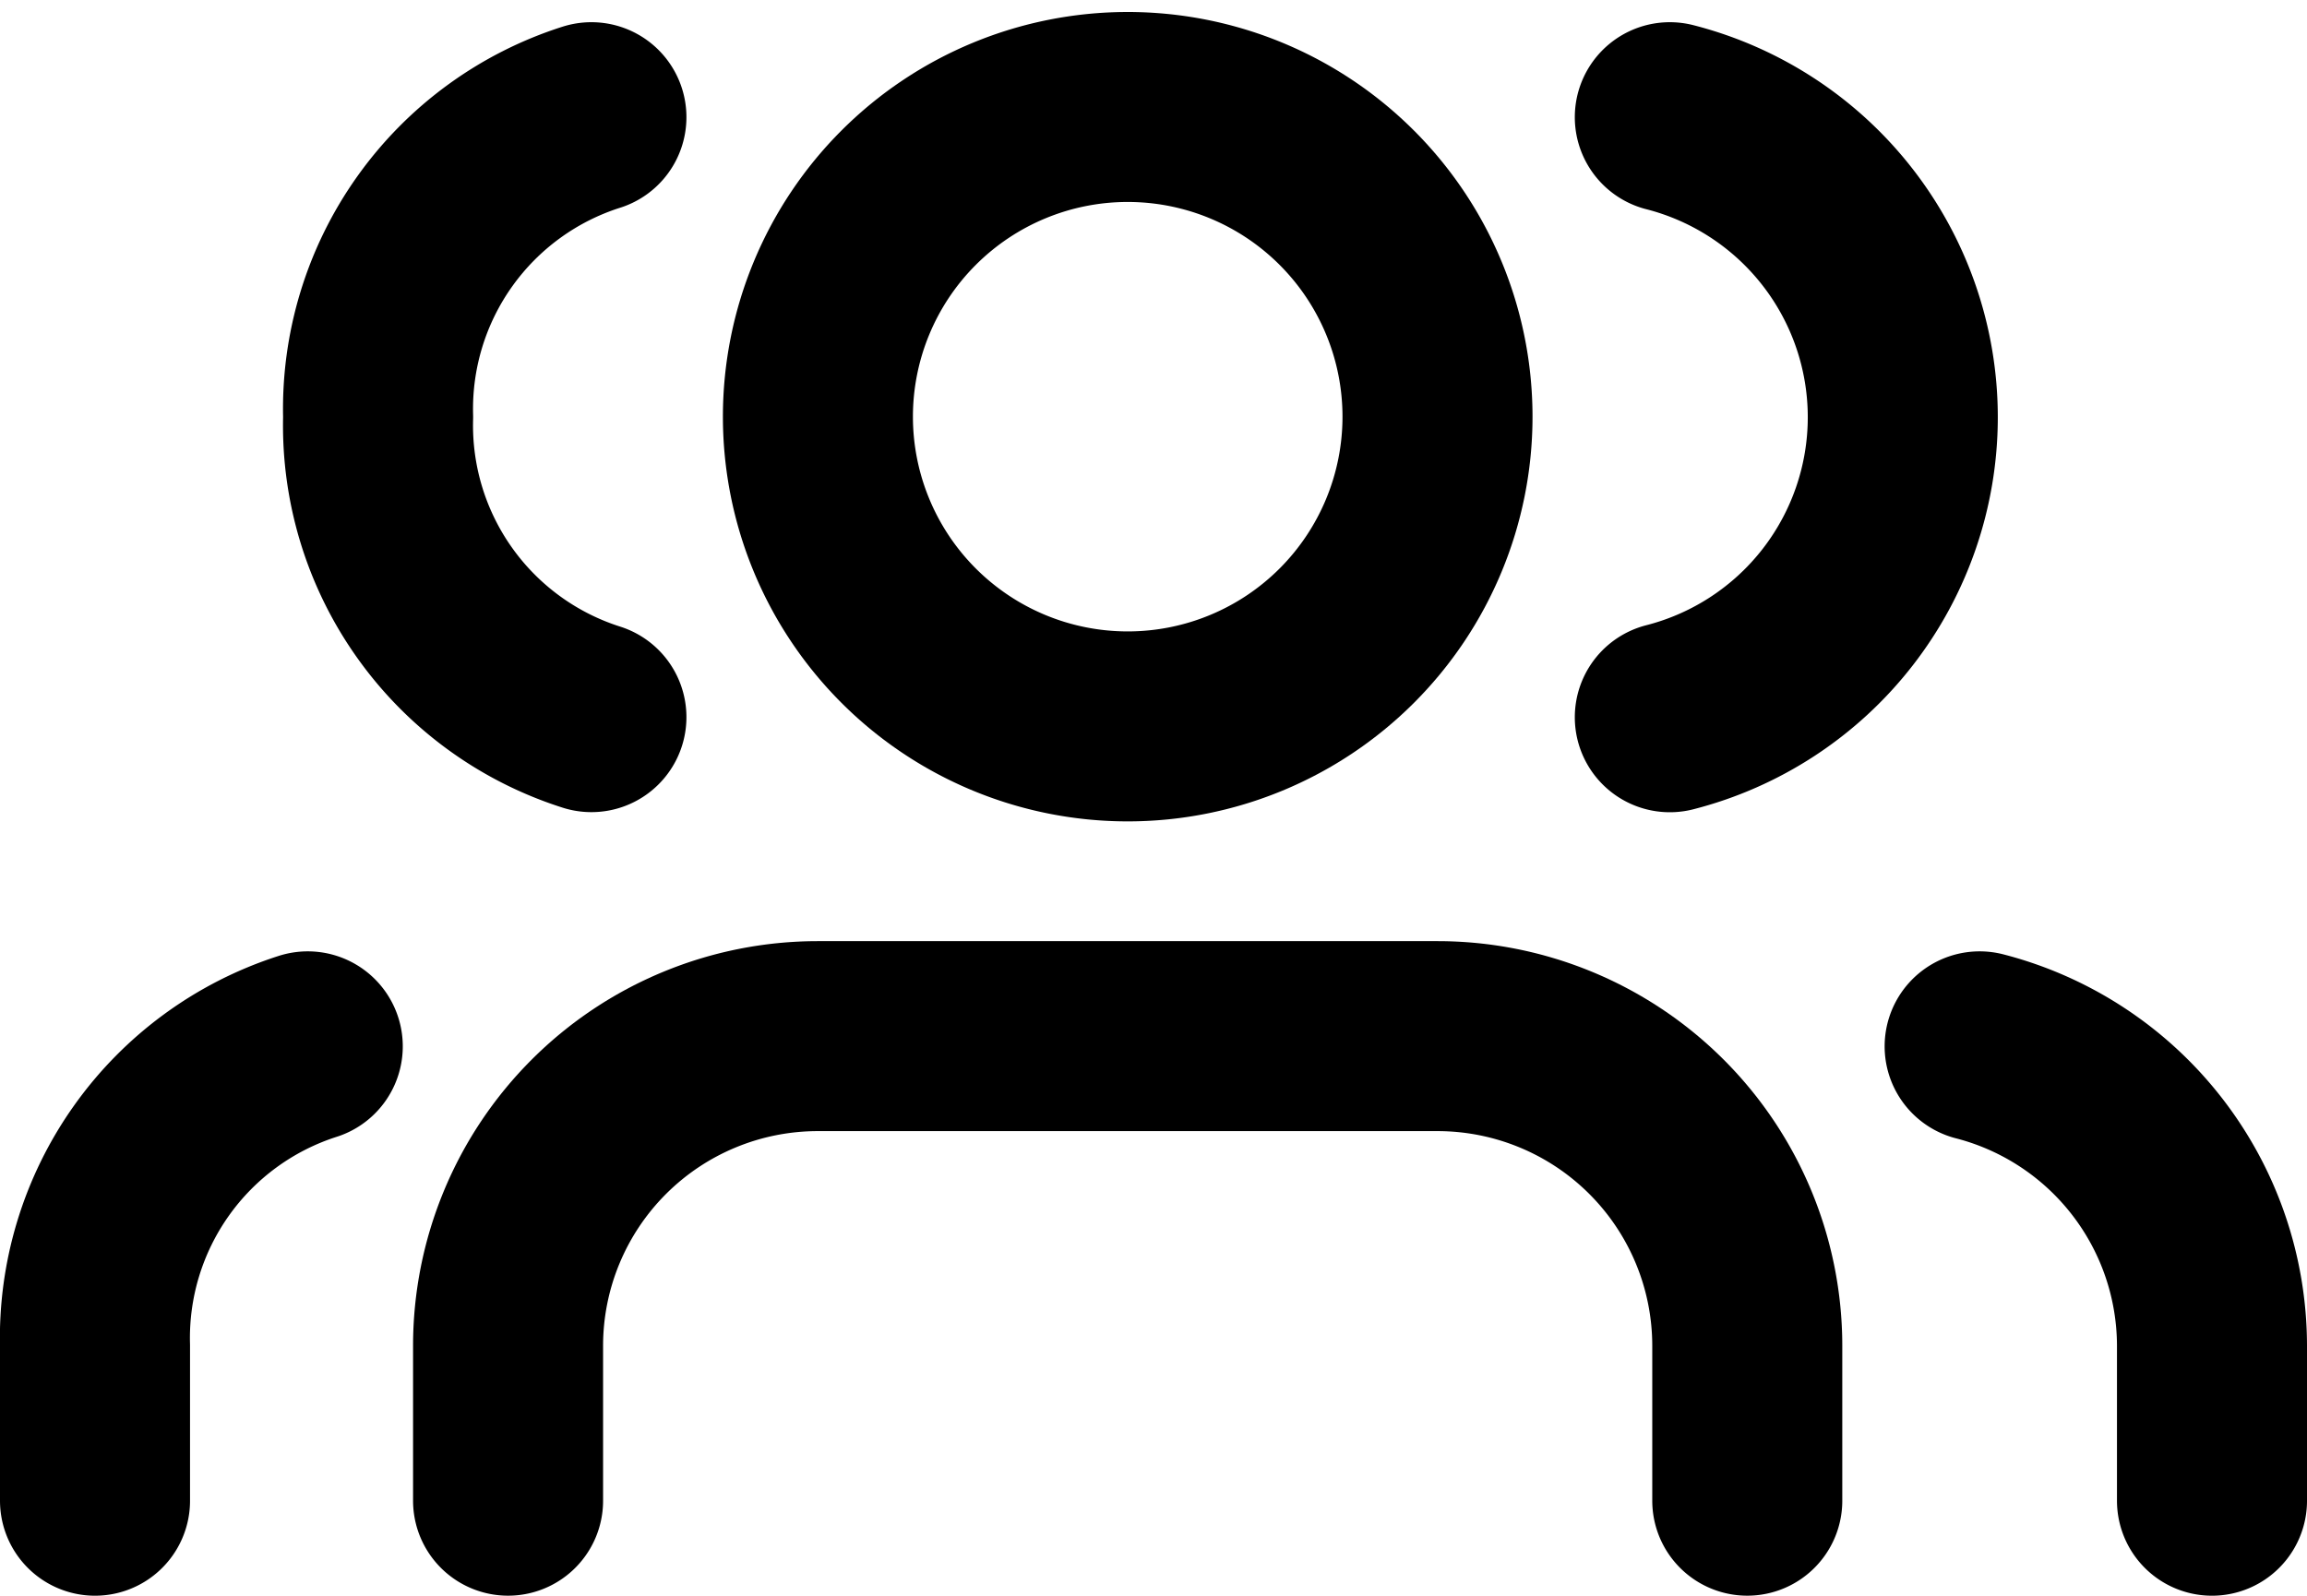 <svg xmlns="http://www.w3.org/2000/svg" width="84.984" height="58.798" viewBox="0 0 84.984 58.798">
  <g id="population" transform="translate(10 -0.558)">
    <path id="Path_8" data-name="Path 8" d="M47.149,39.618V33.912A11.412,11.412,0,0,0,35.737,22.5H12.912A11.412,11.412,0,0,0,1.5,33.912v5.706" transform="translate(7.216 16.237)" fill="none" stroke="#000" stroke-linecap="round" stroke-linejoin="round" stroke-width="7"/>
    <path id="Path_9" data-name="Path 9" d="M30.325,15.912A11.412,11.412,0,1,1,18.912,4.5,11.412,11.412,0,0,1,30.325,15.912Z" transform="translate(12.629)" fill="none" stroke="#000" stroke-linecap="round" stroke-linejoin="round" stroke-width="7"/>
    <path id="Path_10" data-name="Path 10" d="M38.559,39.443V33.736A11.412,11.412,0,0,0,30,22.7" transform="translate(32.925 16.413)" fill="none" stroke="#000" stroke-linecap="round" stroke-linejoin="round" stroke-width="7"/>
    <path id="Path_13" data-name="Path 13" d="M30,39.443V33.736A11.281,11.281,0,0,1,37.837,22.7" transform="translate(-36.5 16.413)" fill="none" stroke="#000" stroke-linecap="round" stroke-linejoin="round" stroke-width="7"/>
    <path id="Path_11" data-name="Path 11" d="M24,4.7a11.412,11.412,0,0,1,0,22.111" transform="translate(27.512 0.176)" fill="none" stroke="#000" stroke-linecap="round" stroke-linejoin="round" stroke-width="7"/>
    <path id="Path_12" data-name="Path 12" d="M31.857,4.7A11.279,11.279,0,0,0,24,15.751a11.279,11.279,0,0,0,7.857,11.056" transform="translate(-20.071 0.176)" fill="none" stroke="#000" stroke-linecap="round" stroke-linejoin="round" stroke-width="7"/>
  </g>
</svg>
